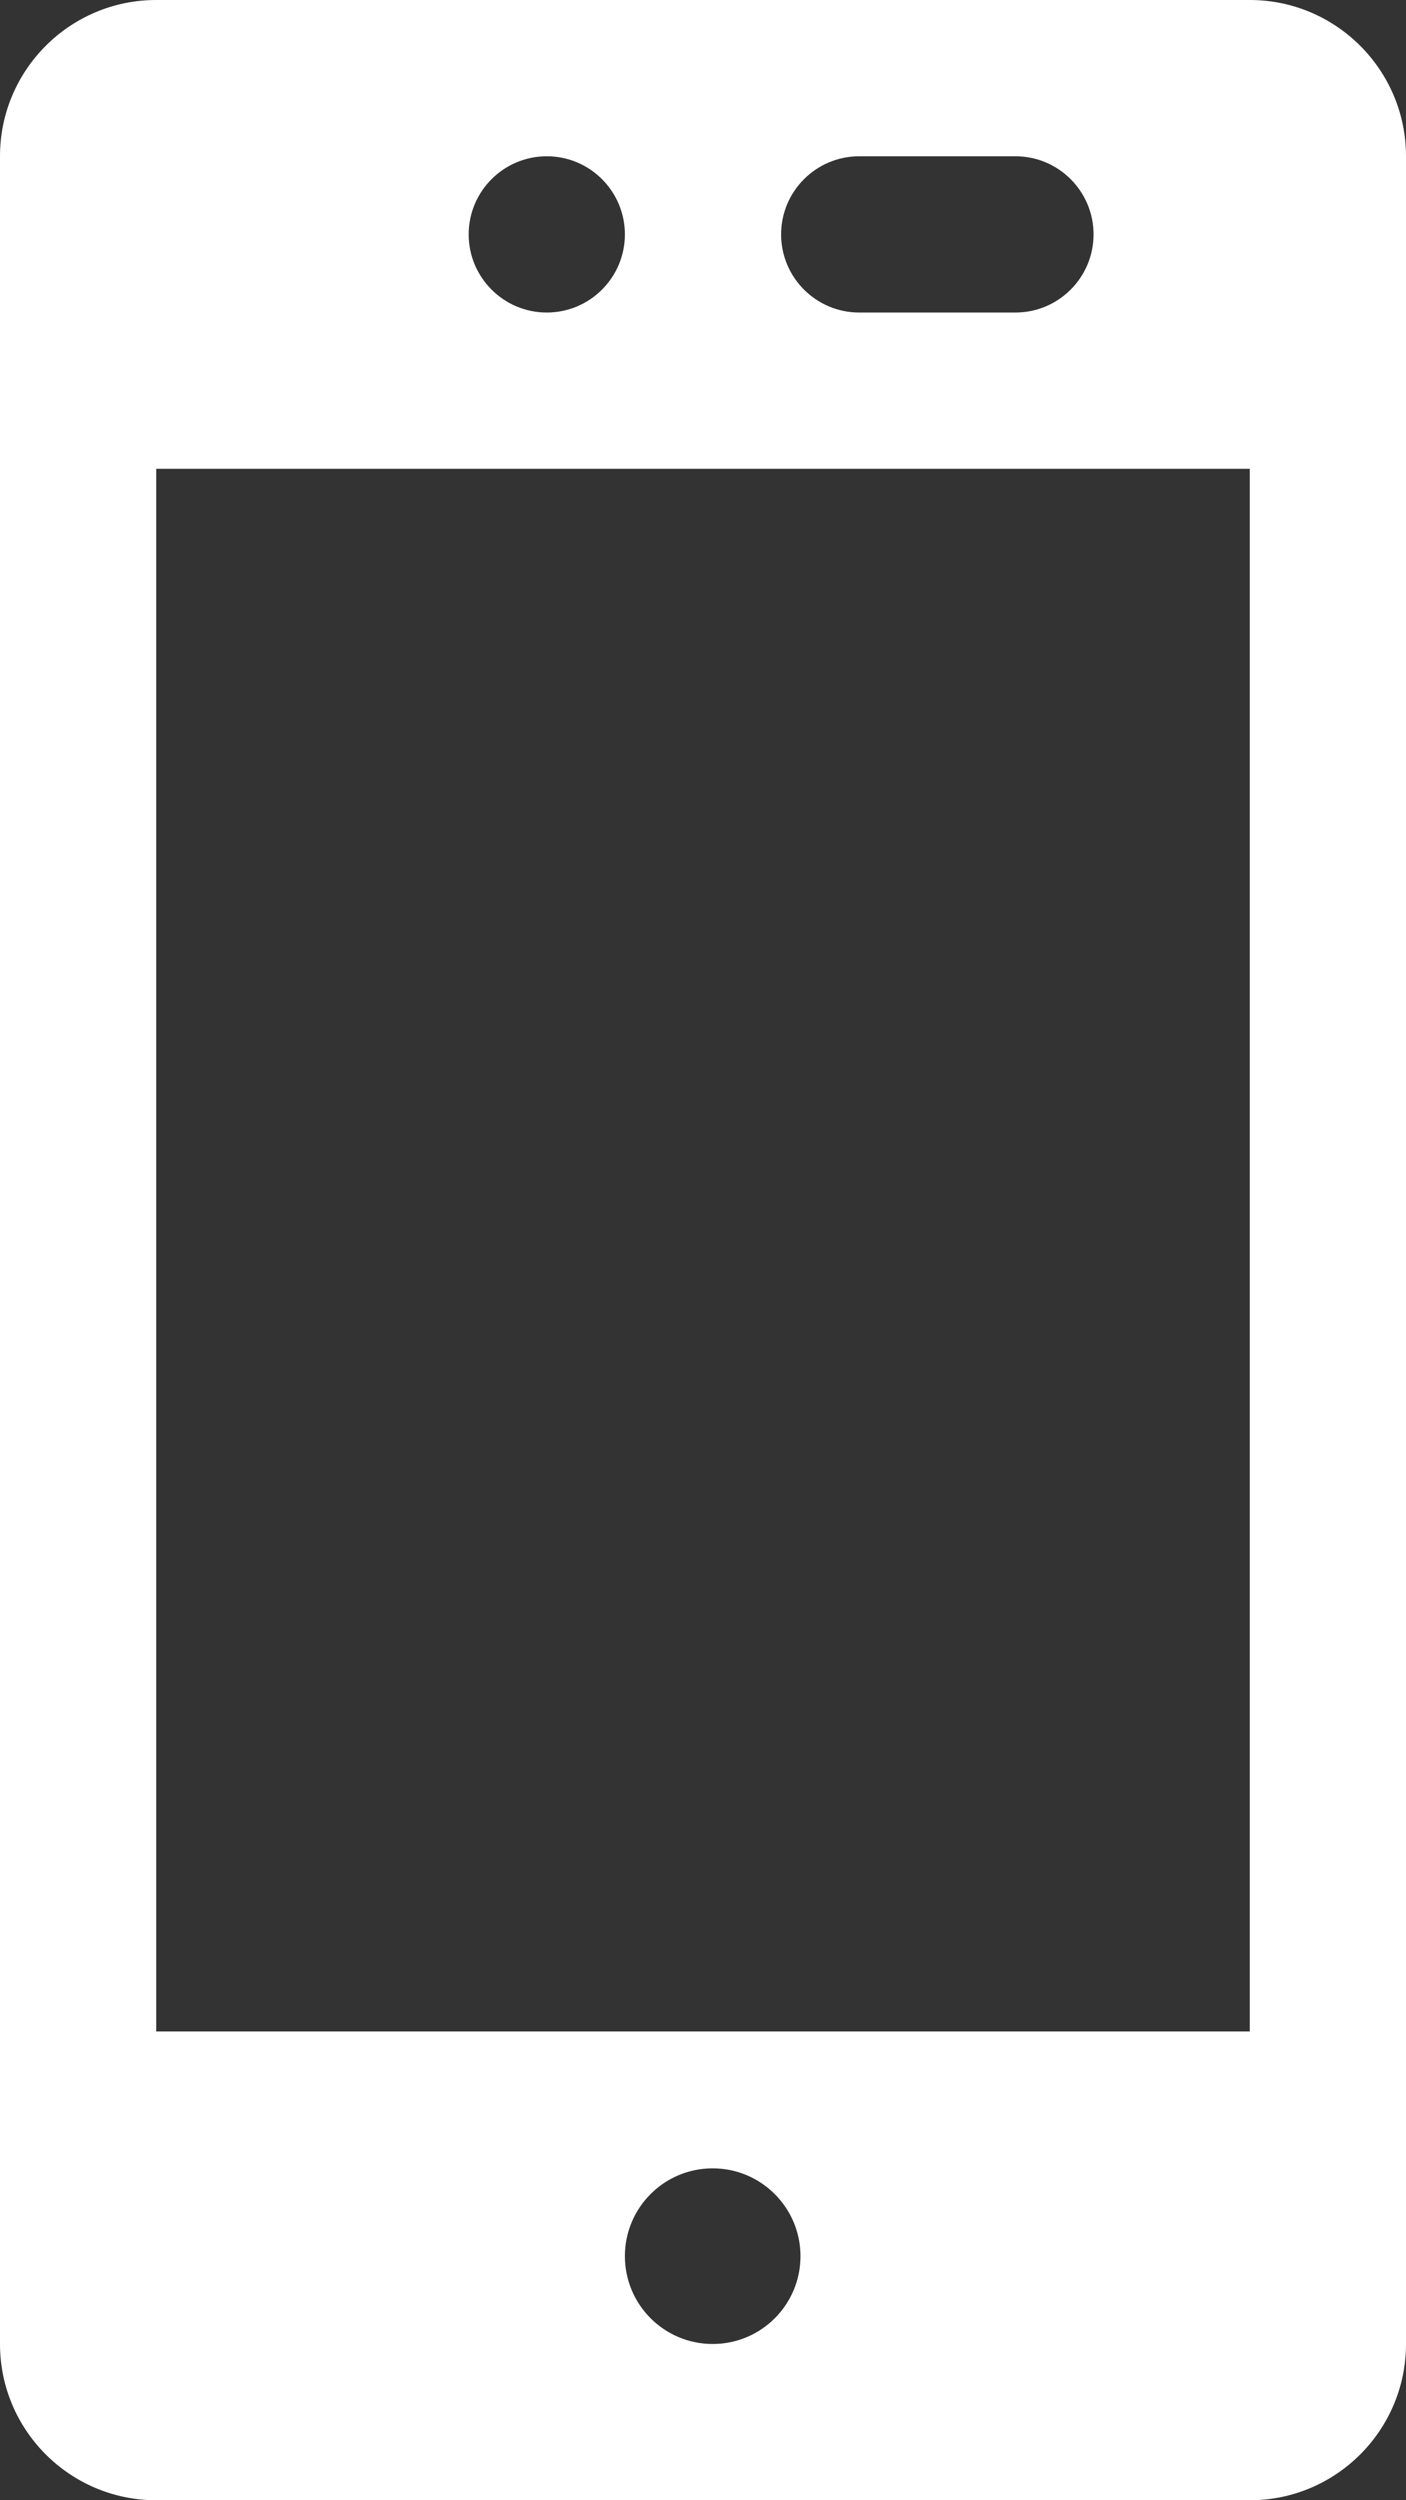 <?xml version="1.0" encoding="UTF-8"?>
<!-- Generator: Adobe Illustrator 15.0.2, SVG Export Plug-In . SVG Version: 6.00 Build 0)  -->
<!DOCTYPE svg PUBLIC "-//W3C//DTD SVG 1.1//EN" "http://www.w3.org/Graphics/SVG/1.1/DTD/svg11.dtd">
<svg xmlns="http://www.w3.org/2000/svg" xmlns:xlink="http://www.w3.org/1999/xlink" version="1.1" id="Layer_1" x="0px" y="0px" width="512px" height="910.223px" viewBox="0 0 512 910.223" enable-background="new 0 0 512 910.223" xml:space="preserve">
<rect x="0" y="0" width="512" height="910.223" fill="#333333" stroke="none"/>
<g>
	<path d="M455.111,910.223c31.389,0,56.889-25.5,56.889-56.89V56.889C512,25.486,486.5,0,455.111,0H56.889   C25.486,0,0,25.486,0,56.889v796.444c0,31.39,25.486,56.89,56.889,56.89H455.111z M227.556,821.361   c0-17.694,14.333-31.973,31.972-31.973c17.64,0,31.973,14.334,31.973,31.973s-14.277,31.972-31.973,31.972   C241.833,853.333,227.556,839,227.556,821.361z M369.777,56.889c15.695,0,28.445,12.75,28.445,28.444s-12.75,28.444-28.445,28.444   h-56.889c-15.694,0-28.444-12.75-28.444-28.444s12.75-28.444,28.444-28.444H369.777z M227.556,85.333   c0,15.694-12.75,28.444-28.444,28.444s-28.444-12.75-28.444-28.444s12.75-28.444,28.444-28.444S227.556,69.639,227.556,85.333z    M56.889,170.667h398.223v568.889H56.889V170.667z" fill="#FFFFFF"/>
</g>
</svg>
